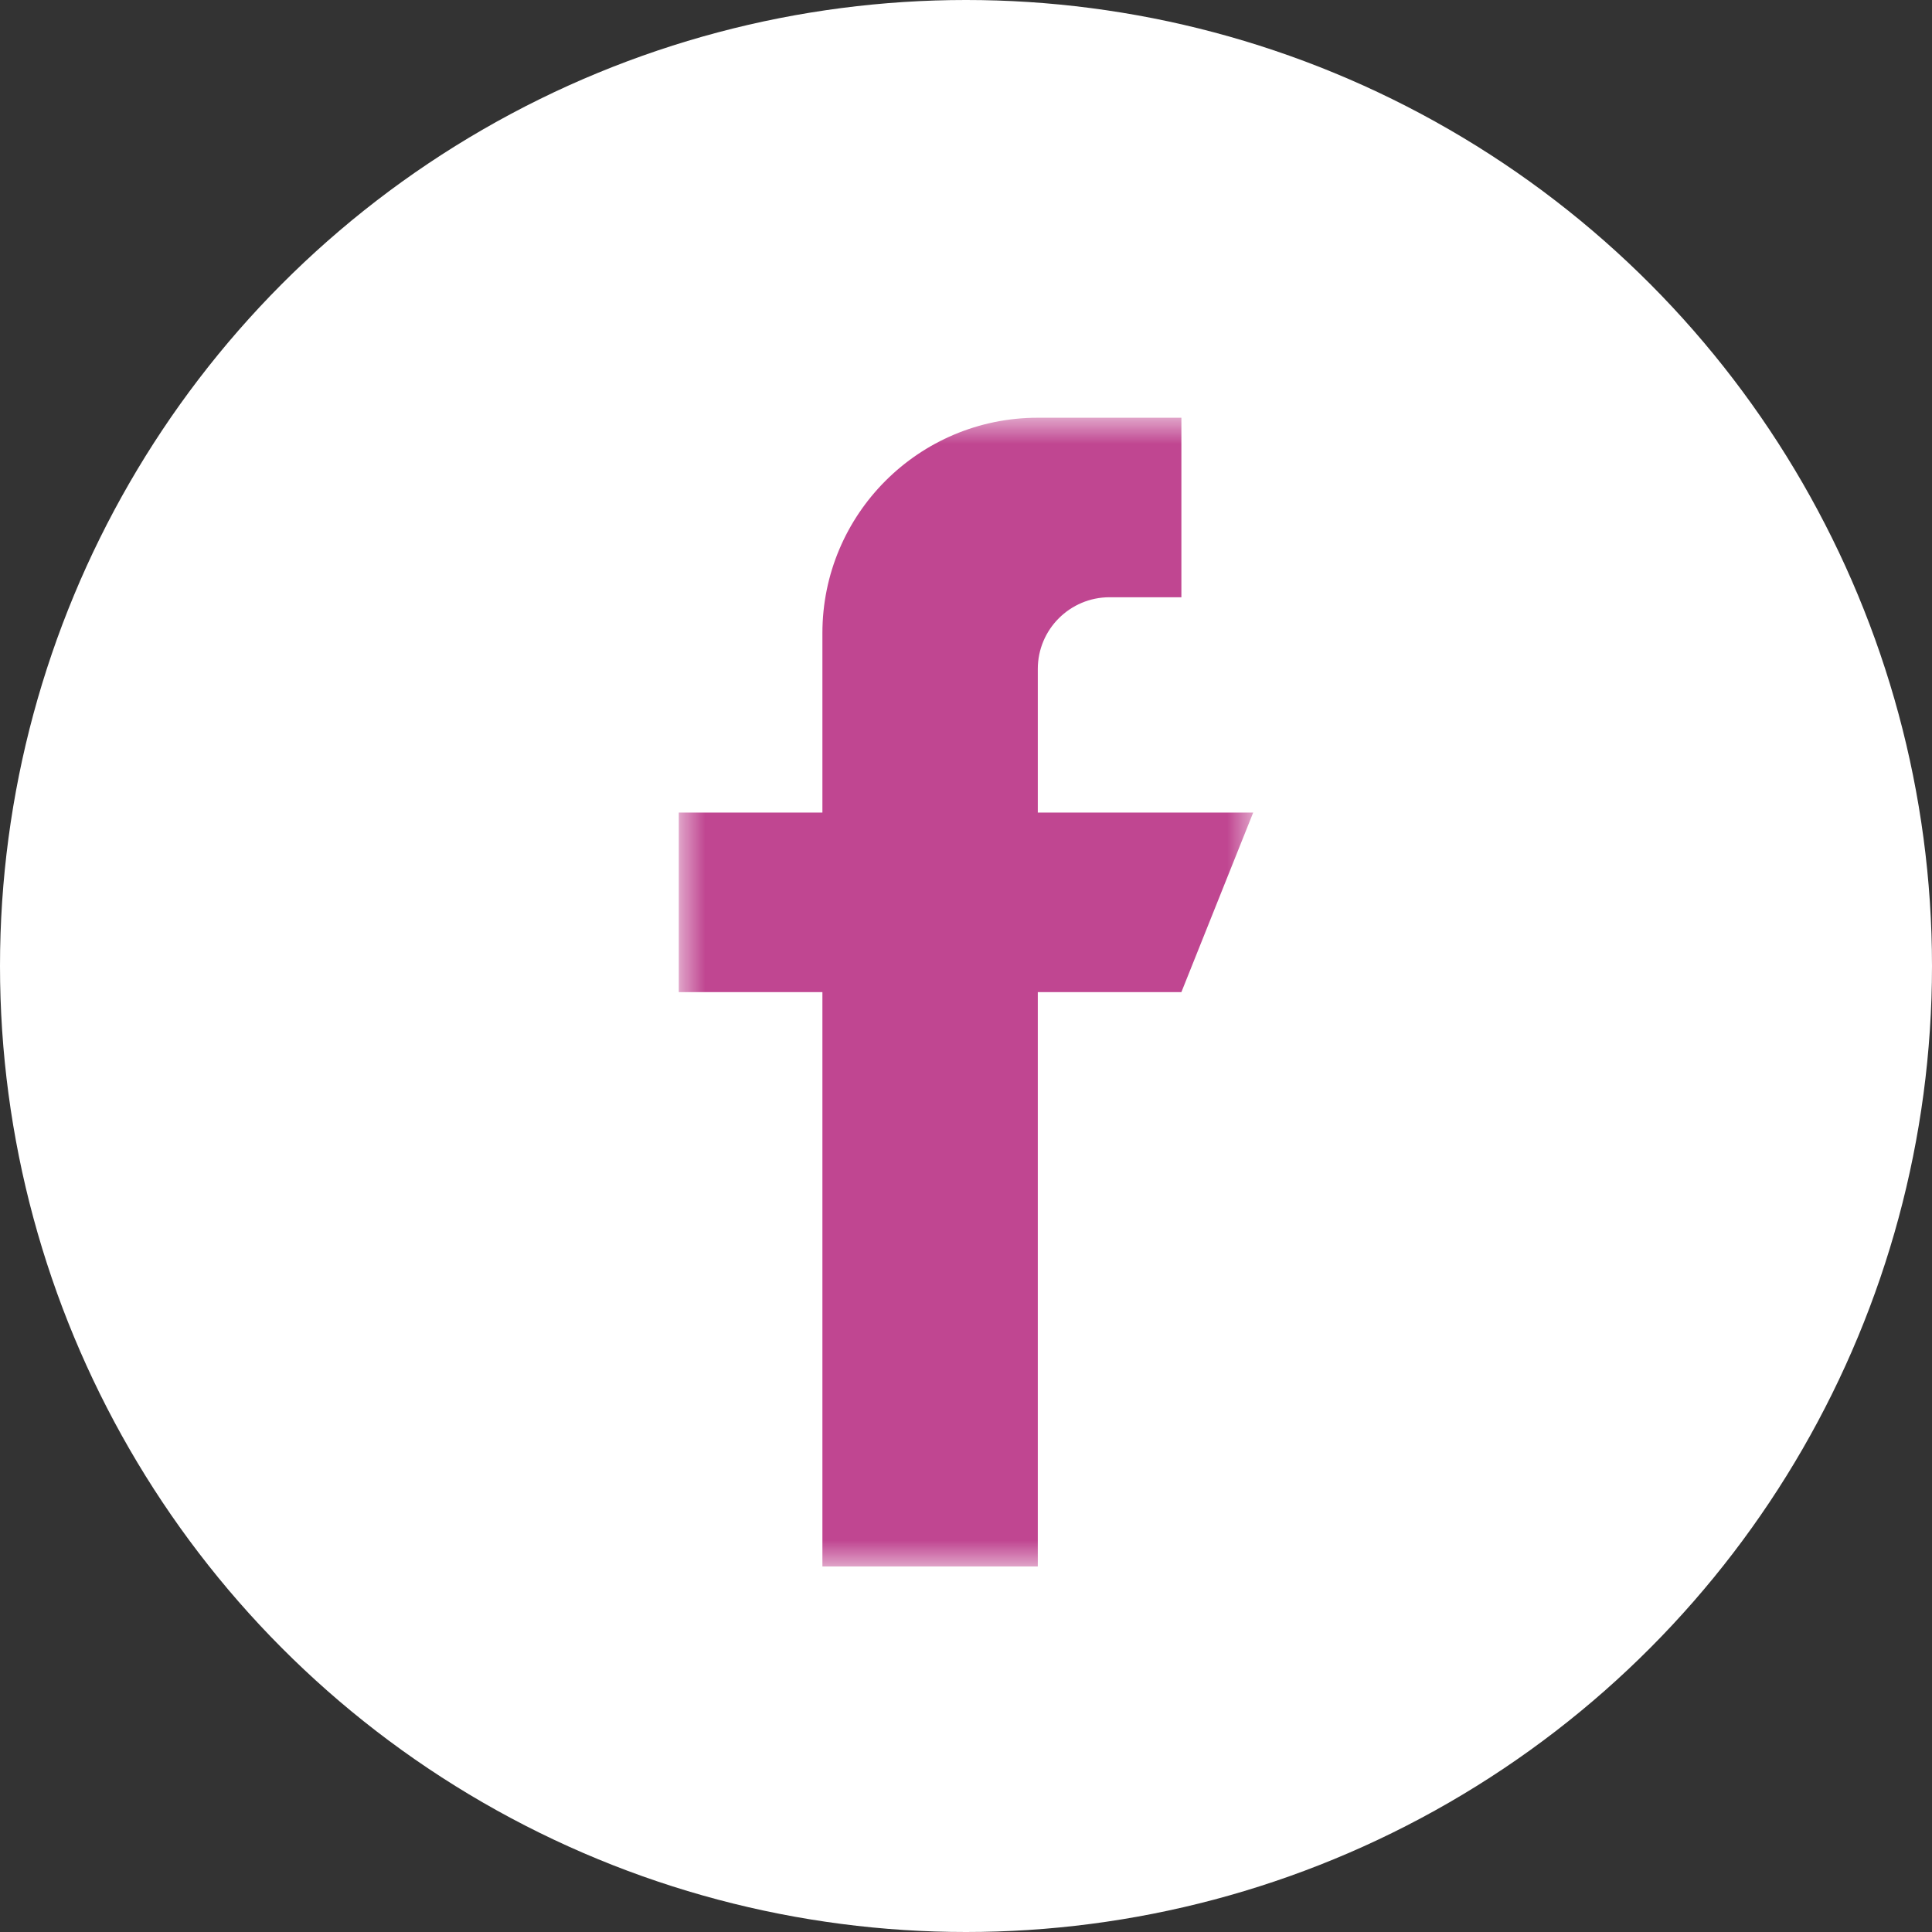 <?xml version="1.0" encoding="UTF-8"?>
<svg width="37px" height="37px" viewBox="0 0 37 37" version="1.1" xmlns="http://www.w3.org/2000/svg" xmlns:xlink="http://www.w3.org/1999/xlink">
    <rect x="0" y="0" width="37" height="37" fill="#333333" stroke="none"/>
    <title>Group 2</title>
    <defs>
        <polygon id="path-1" points="0 0 11 0 11 22 0 22"></polygon>
    </defs>
    <g id="Page-1" stroke="none" stroke-width="1" fill="none" fill-rule="evenodd">
        <g id="UrbanCurls_Home-Copy" transform="translate(-739, -5245)">
            <g id="Group-6" transform="translate(0, 4956)">
                <g id="Group-2" transform="translate(739, 289)">
                    <circle id="Oval" fill="#FFFFFF" cx="18.5" cy="18.5" r="18.5"></circle>
                    <g id="Group-3" transform="translate(13, 8)">
                        <mask id="mask-2" fill="white">
                            <use xlink:href="#path-1"></use>
                        </mask>
                        <g id="Clip-2"></g>
                        <path d="M6.875,7.562 L6.875,4.812 C6.875,4.053 7.491,3.438 8.25,3.438 L9.625,3.438 L9.625,0 L6.875,0 C4.597,0 2.75,1.847 2.75,4.125 L2.75,7.562 L0,7.562 L0,11 L2.75,11 L2.75,22 L6.875,22 L6.875,11 L9.625,11 L11,7.562 L6.875,7.562 Z" id="Fill-1" fill="#C04691" mask="url(#mask-2)"></path>
                    </g>
                </g>
            </g>
        </g>
    </g>
</svg>